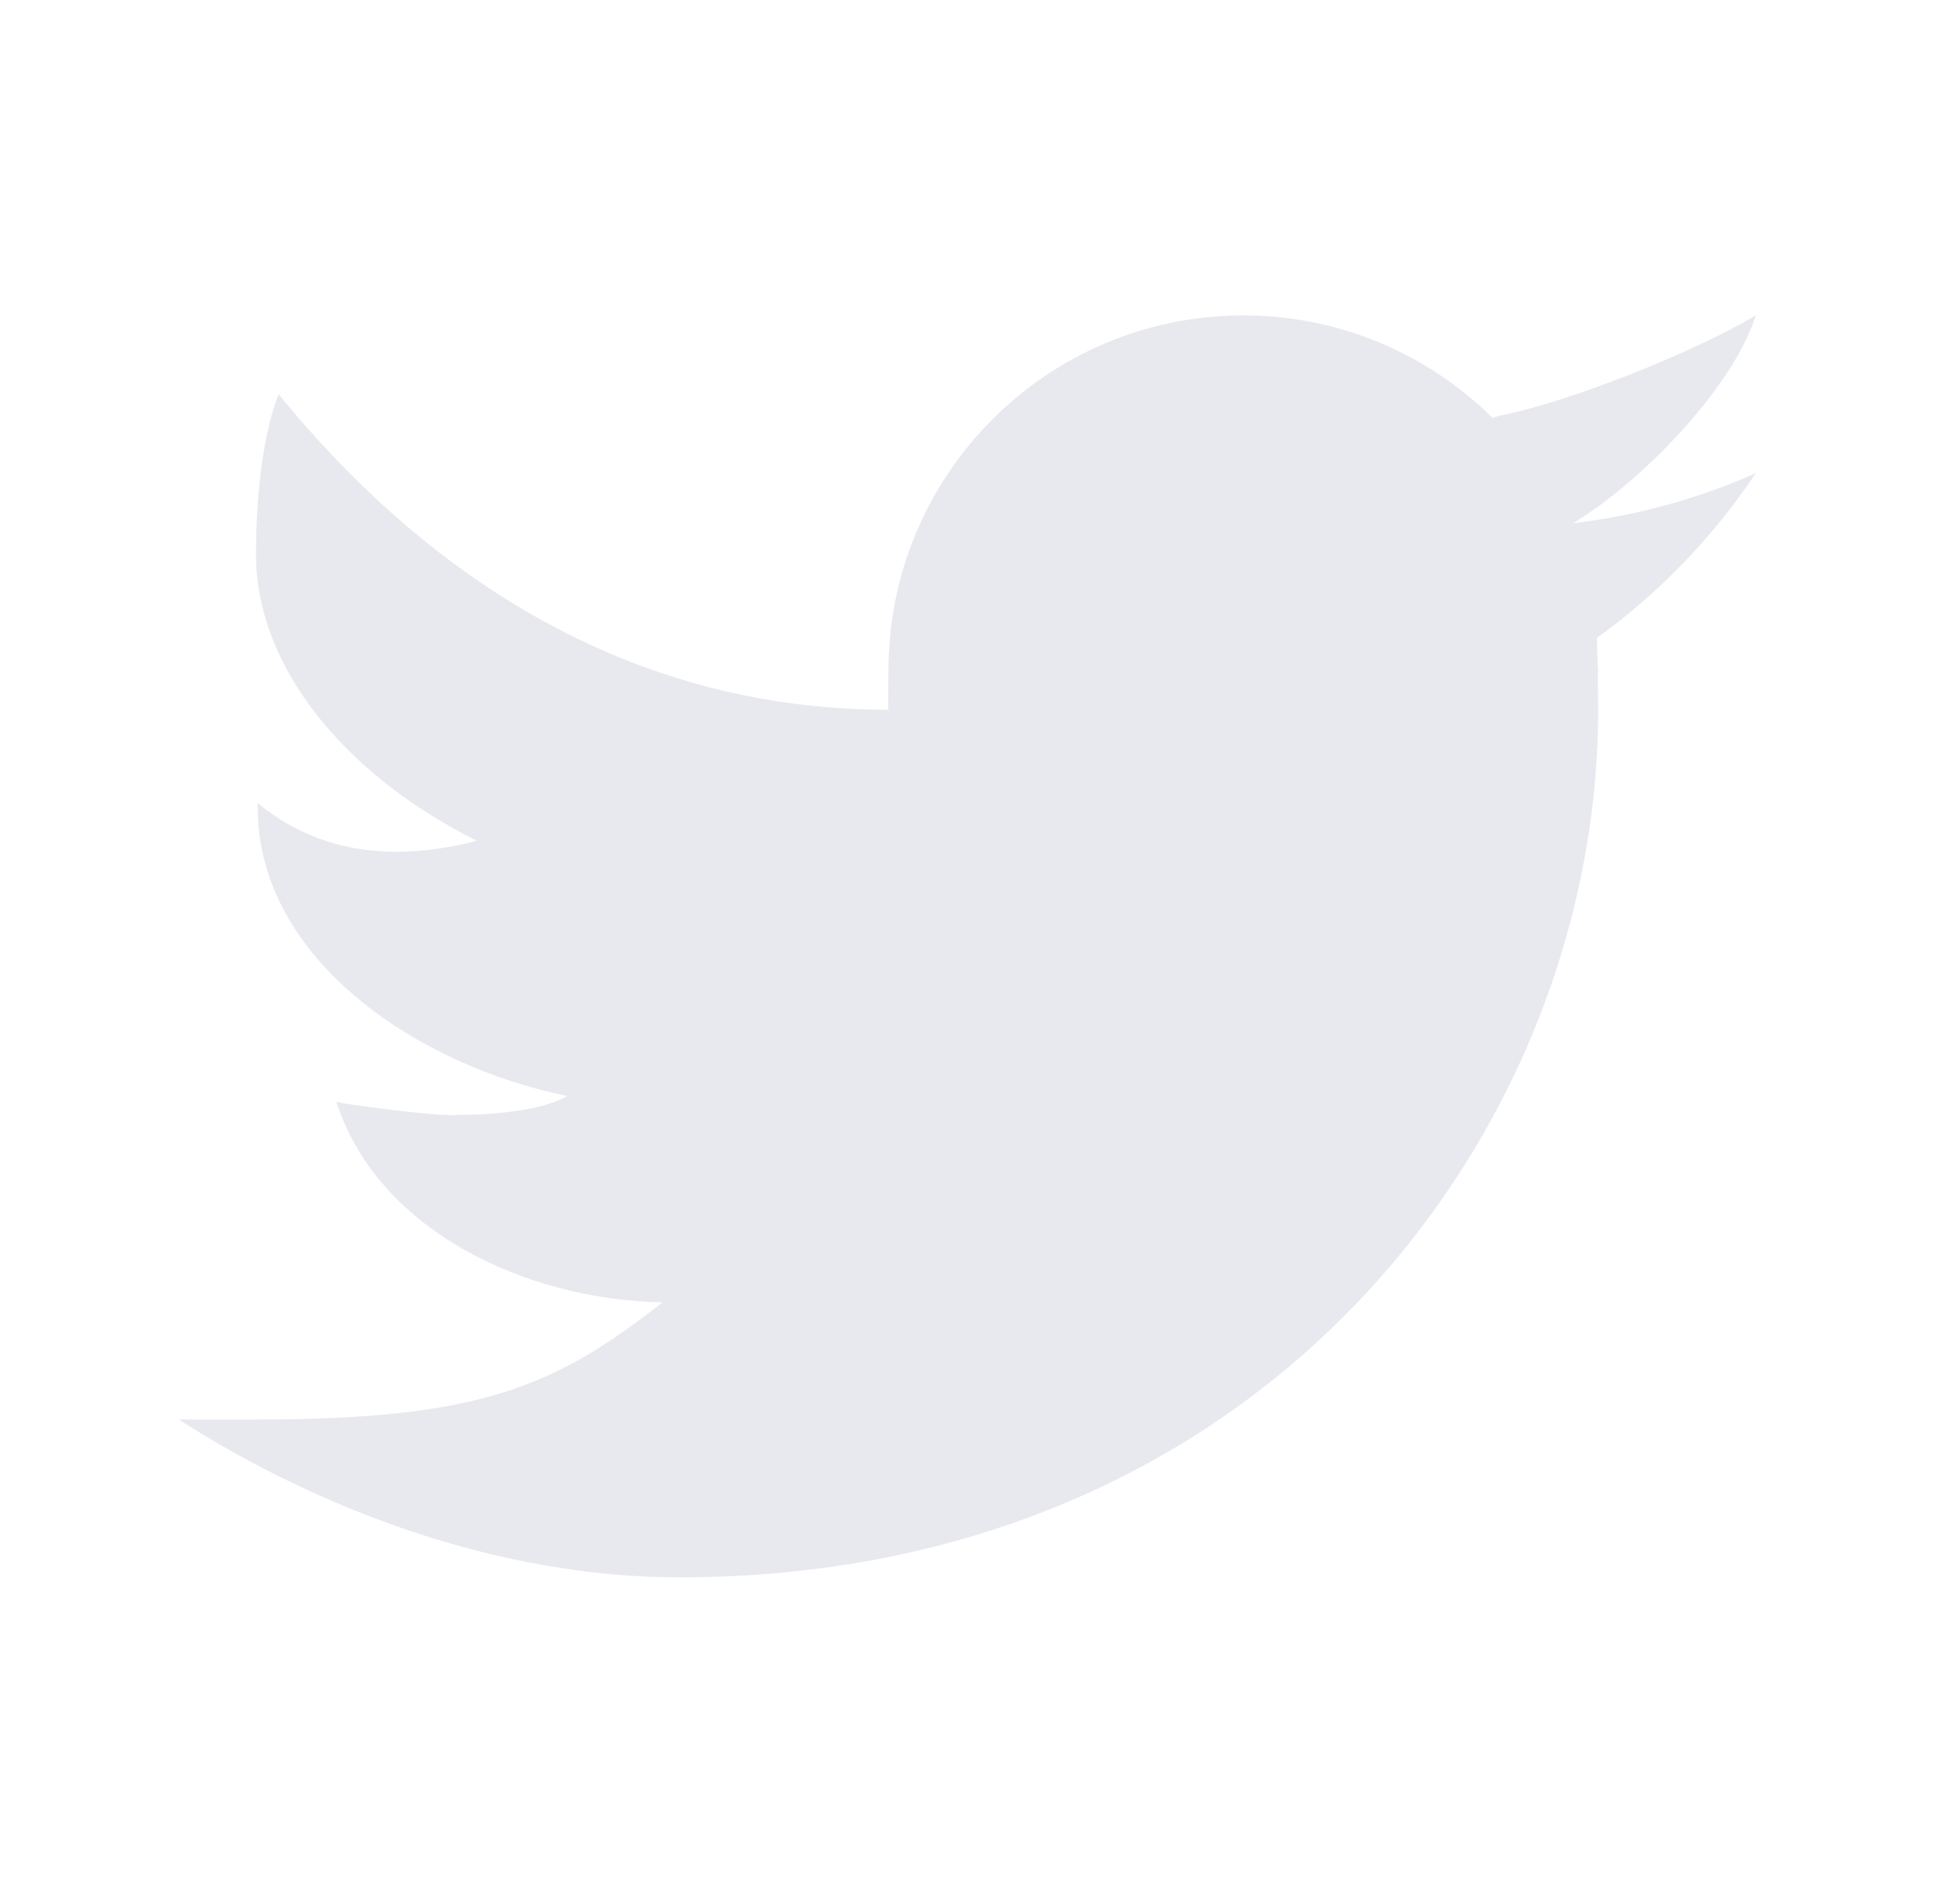<svg width="29" height="28" viewBox="0 0 29 28" fill="none" xmlns="http://www.w3.org/2000/svg">
<path d="M25.979 4.666C25.069 5.206 23.244 5.942 22.17 6.154C22.139 6.162 22.113 6.173 22.083 6.181C21.134 5.245 19.834 4.666 18.396 4.666C15.497 4.666 13.146 7.016 13.146 9.916C13.146 10.068 13.133 10.35 13.146 10.499C9.234 10.499 6.257 8.45 4.122 5.832C3.89 6.416 3.788 7.337 3.788 8.203C3.788 9.837 5.066 11.443 7.055 12.438C6.689 12.532 6.285 12.6 5.865 12.6C5.187 12.6 4.47 12.421 3.813 11.88C3.813 11.9 3.813 11.919 3.813 11.94C3.813 14.224 6.237 15.779 8.393 16.212C7.955 16.47 7.074 16.495 6.643 16.495C6.34 16.495 5.266 16.357 4.979 16.303C5.579 18.175 7.742 19.228 9.803 19.265C8.191 20.53 7.072 20.999 3.771 20.999H2.646C4.732 22.336 7.388 23.333 10.051 23.333C18.719 23.333 23.646 16.727 23.646 10.499C23.646 10.399 23.644 10.188 23.64 9.977C23.64 9.956 23.646 9.937 23.646 9.916C23.646 9.884 23.637 9.854 23.637 9.822C23.633 9.664 23.63 9.515 23.626 9.438C24.548 8.773 25.347 7.944 25.979 6.999C25.134 7.375 24.226 7.627 23.273 7.741C24.246 7.158 25.628 5.767 25.979 4.666Z" fill="#E8E8EF"/>
</svg>
